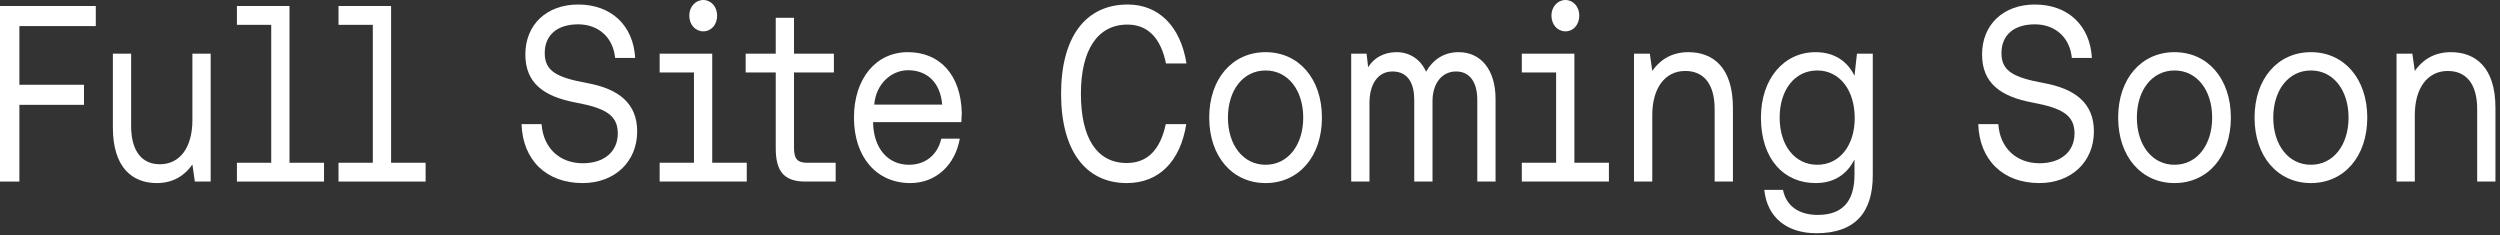 <?xml version="1.0" encoding="utf-8"?>
<svg xmlns="http://www.w3.org/2000/svg" fill="none" height="100%" overflow="visible" preserveAspectRatio="none" style="display: block;" viewBox="0 0 202 19" width="100%">
<rect x="0" y="0" width="202" height="19" fill="#333333" stroke="none"/>
<g id="Full Site Coming Soon">
<path d="M1.566 14.67H0V0.486H7.74V2.107H1.566V6.849H6.786V8.47H1.566V14.67Z" fill="white"/>
<path d="M15.546 9.706V4.336H17.022V14.67H15.744L15.546 13.293C15.006 14.062 14.124 14.792 12.666 14.792C10.722 14.792 9.12 13.576 9.12 10.294V4.336H10.596V10.192C10.596 12.198 11.46 13.272 12.918 13.272C14.538 13.272 15.546 11.915 15.546 9.706Z" fill="white"/>
<path d="M23.391 13.151H26.181V14.67H19.143V13.151H21.915V2.006H19.143V0.486H23.391V13.151Z" fill="white"/>
<path d="M31.6 13.151H34.39V14.67H27.352V13.151H30.124V2.006H27.352V0.486H31.6V13.151Z" fill="white"/>
<path d="M47.074 14.792C44.122 14.792 42.232 12.908 42.142 10.03H43.762C43.888 11.955 45.22 13.191 47.092 13.191C48.784 13.191 49.918 12.279 49.918 10.78C49.918 9.301 48.91 8.733 46.534 8.288C43.924 7.801 42.448 6.707 42.448 4.397C42.448 1.986 44.176 0.365 46.714 0.365C49.396 0.365 51.178 2.067 51.322 4.681H49.702C49.54 3.019 48.352 1.966 46.714 1.966C45.04 1.966 44.014 2.817 44.014 4.296C44.014 5.755 45.004 6.261 47.416 6.707C49.99 7.173 51.484 8.348 51.484 10.618C51.484 13.07 49.666 14.792 47.074 14.792Z" fill="white"/>
<path d="M56.828 2.533C56.198 2.533 55.694 2.006 55.694 1.256C55.694 0.547 56.198 0 56.828 0C57.458 0 57.944 0.547 57.944 1.256C57.944 2.006 57.458 2.533 56.828 2.533ZM57.548 13.151H60.338V14.67H53.3V13.151H56.072V5.856H53.3V4.336H57.548V13.151Z" fill="white"/>
<path d="M67.522 14.67H65.074C63.31 14.67 62.68 13.799 62.68 11.976V5.856H60.25V4.336H62.68V1.439H64.156V4.336H67.378V5.856H64.156V11.955C64.156 12.826 64.426 13.151 65.218 13.151H67.522V14.67Z" fill="white"/>
<path d="M77.676 9.868H70.548V9.969C70.602 11.935 71.7 13.313 73.446 13.313C74.742 13.313 75.75 12.543 76.056 11.206H77.55C77.19 13.272 75.678 14.792 73.554 14.792C70.8 14.792 69 12.664 69 9.503C69 6.363 70.764 4.215 73.356 4.215C75.948 4.215 77.64 6.059 77.712 9.118C77.712 9.28 77.694 9.625 77.676 9.868ZM73.374 5.674C72.024 5.674 70.782 6.768 70.638 8.45H76.128C75.984 6.667 74.904 5.674 73.374 5.674Z" fill="white"/>
<path d="M91.045 14.792C87.679 14.792 85.735 12.117 85.735 7.578C85.735 3.019 87.697 0.365 91.117 0.365C93.619 0.365 95.383 2.107 95.869 5.127H94.213C93.781 3.039 92.719 1.986 91.099 1.986C88.687 1.986 87.337 4.032 87.337 7.578C87.337 11.165 88.633 13.171 91.045 13.171C92.683 13.171 93.745 12.138 94.195 10.03H95.851C95.365 13.07 93.619 14.792 91.045 14.792Z" fill="white"/>
<path d="M102.259 14.792C99.577 14.792 97.705 12.644 97.705 9.503C97.705 6.363 99.577 4.215 102.259 4.215C104.941 4.215 106.813 6.363 106.813 9.503C106.813 12.644 104.941 14.792 102.259 14.792ZM102.259 13.313C104.077 13.313 105.301 11.712 105.301 9.503C105.301 7.295 104.077 5.694 102.259 5.694C100.441 5.694 99.217 7.295 99.217 9.503C99.217 11.712 100.441 13.313 102.259 13.313Z" fill="white"/>
<path d="M117.853 4.215C119.671 4.215 120.841 5.653 120.841 8.004V14.67H119.365V8.065C119.365 6.687 118.789 5.775 117.655 5.775C116.449 5.775 115.747 6.808 115.747 8.166V14.67H114.271V8.065C114.271 6.788 113.803 5.775 112.507 5.775C111.319 5.775 110.653 6.829 110.653 8.308V14.67H109.177V4.336H110.419L110.545 5.43C111.013 4.681 111.805 4.215 112.849 4.215C113.947 4.215 114.811 4.843 115.225 5.795C115.765 4.843 116.647 4.215 117.853 4.215Z" fill="white"/>
<path d="M126.49 2.533C125.86 2.533 125.356 2.006 125.356 1.256C125.356 0.547 125.86 0 126.49 0C127.12 0 127.606 0.547 127.606 1.256C127.606 2.006 127.12 2.533 126.49 2.533ZM127.21 13.151H130V14.67H122.962V13.151H125.734V5.856H122.962V4.336H127.21V13.151Z" fill="white"/>
<path d="M136.42 4.215C138.4 4.215 140.02 5.43 140.02 8.713V14.67H138.544V8.814C138.544 6.808 137.68 5.734 136.168 5.734C134.548 5.734 133.504 7.092 133.504 9.301V14.67H132.028V4.336H133.306L133.504 5.734C134.044 4.944 134.962 4.215 136.42 4.215Z" fill="white"/>
<path d="M149.844 6.119L150.042 4.336H151.32V14.164C151.32 17.142 149.916 18.845 146.766 18.845C144.426 18.845 142.788 17.609 142.554 15.339H144.066C144.318 16.636 145.344 17.365 146.874 17.365C148.8 17.365 149.844 16.352 149.844 14.103V12.887C149.232 14.062 148.242 14.792 146.694 14.792C144.156 14.792 142.284 12.867 142.284 9.503C142.284 6.342 144.156 4.215 146.694 4.215C148.242 4.215 149.268 4.964 149.844 6.119ZM146.838 13.313C148.638 13.313 149.862 11.753 149.862 9.544C149.862 7.274 148.638 5.694 146.838 5.694C145.02 5.694 143.796 7.254 143.796 9.503C143.796 11.753 145.02 13.313 146.838 13.313Z" fill="white"/>
<path d="M164.777 14.792C161.825 14.792 159.935 12.908 159.845 10.03H161.465C161.591 11.955 162.923 13.191 164.795 13.191C166.487 13.191 167.621 12.279 167.621 10.78C167.621 9.301 166.613 8.733 164.237 8.288C161.627 7.801 160.151 6.707 160.151 4.397C160.151 1.986 161.879 0.365 164.417 0.365C167.099 0.365 168.881 2.067 169.025 4.681H167.405C167.243 3.019 166.055 1.966 164.417 1.966C162.743 1.966 161.717 2.817 161.717 4.296C161.717 5.755 162.707 6.261 165.119 6.707C167.693 7.173 169.187 8.348 169.187 10.618C169.187 13.07 167.369 14.792 164.777 14.792Z" fill="white"/>
<path d="M175.701 14.792C173.019 14.792 171.147 12.644 171.147 9.503C171.147 6.363 173.019 4.215 175.701 4.215C178.383 4.215 180.255 6.363 180.255 9.503C180.255 12.644 178.383 14.792 175.701 14.792ZM175.701 13.313C177.519 13.313 178.743 11.712 178.743 9.503C178.743 7.295 177.519 5.694 175.701 5.694C173.883 5.694 172.659 7.295 172.659 9.503C172.659 11.712 173.883 13.313 175.701 13.313Z" fill="white"/>
<path d="M186.722 14.792C184.04 14.792 182.168 12.644 182.168 9.503C182.168 6.363 184.04 4.215 186.722 4.215C189.404 4.215 191.276 6.363 191.276 9.503C191.276 12.644 189.404 14.792 186.722 14.792ZM186.722 13.313C188.54 13.313 189.764 11.712 189.764 9.503C189.764 7.295 188.54 5.694 186.722 5.694C184.904 5.694 183.68 7.295 183.68 9.503C183.68 11.712 184.904 13.313 186.722 13.313Z" fill="white"/>
<path d="M198.032 4.215C200.012 4.215 201.632 5.43 201.632 8.713V14.67H200.156V8.814C200.156 6.808 199.292 5.734 197.78 5.734C196.16 5.734 195.116 7.092 195.116 9.301V14.67H193.64V4.336H194.918L195.116 5.734C195.656 4.944 196.574 4.215 198.032 4.215Z" fill="white"/>
</g>
</svg>